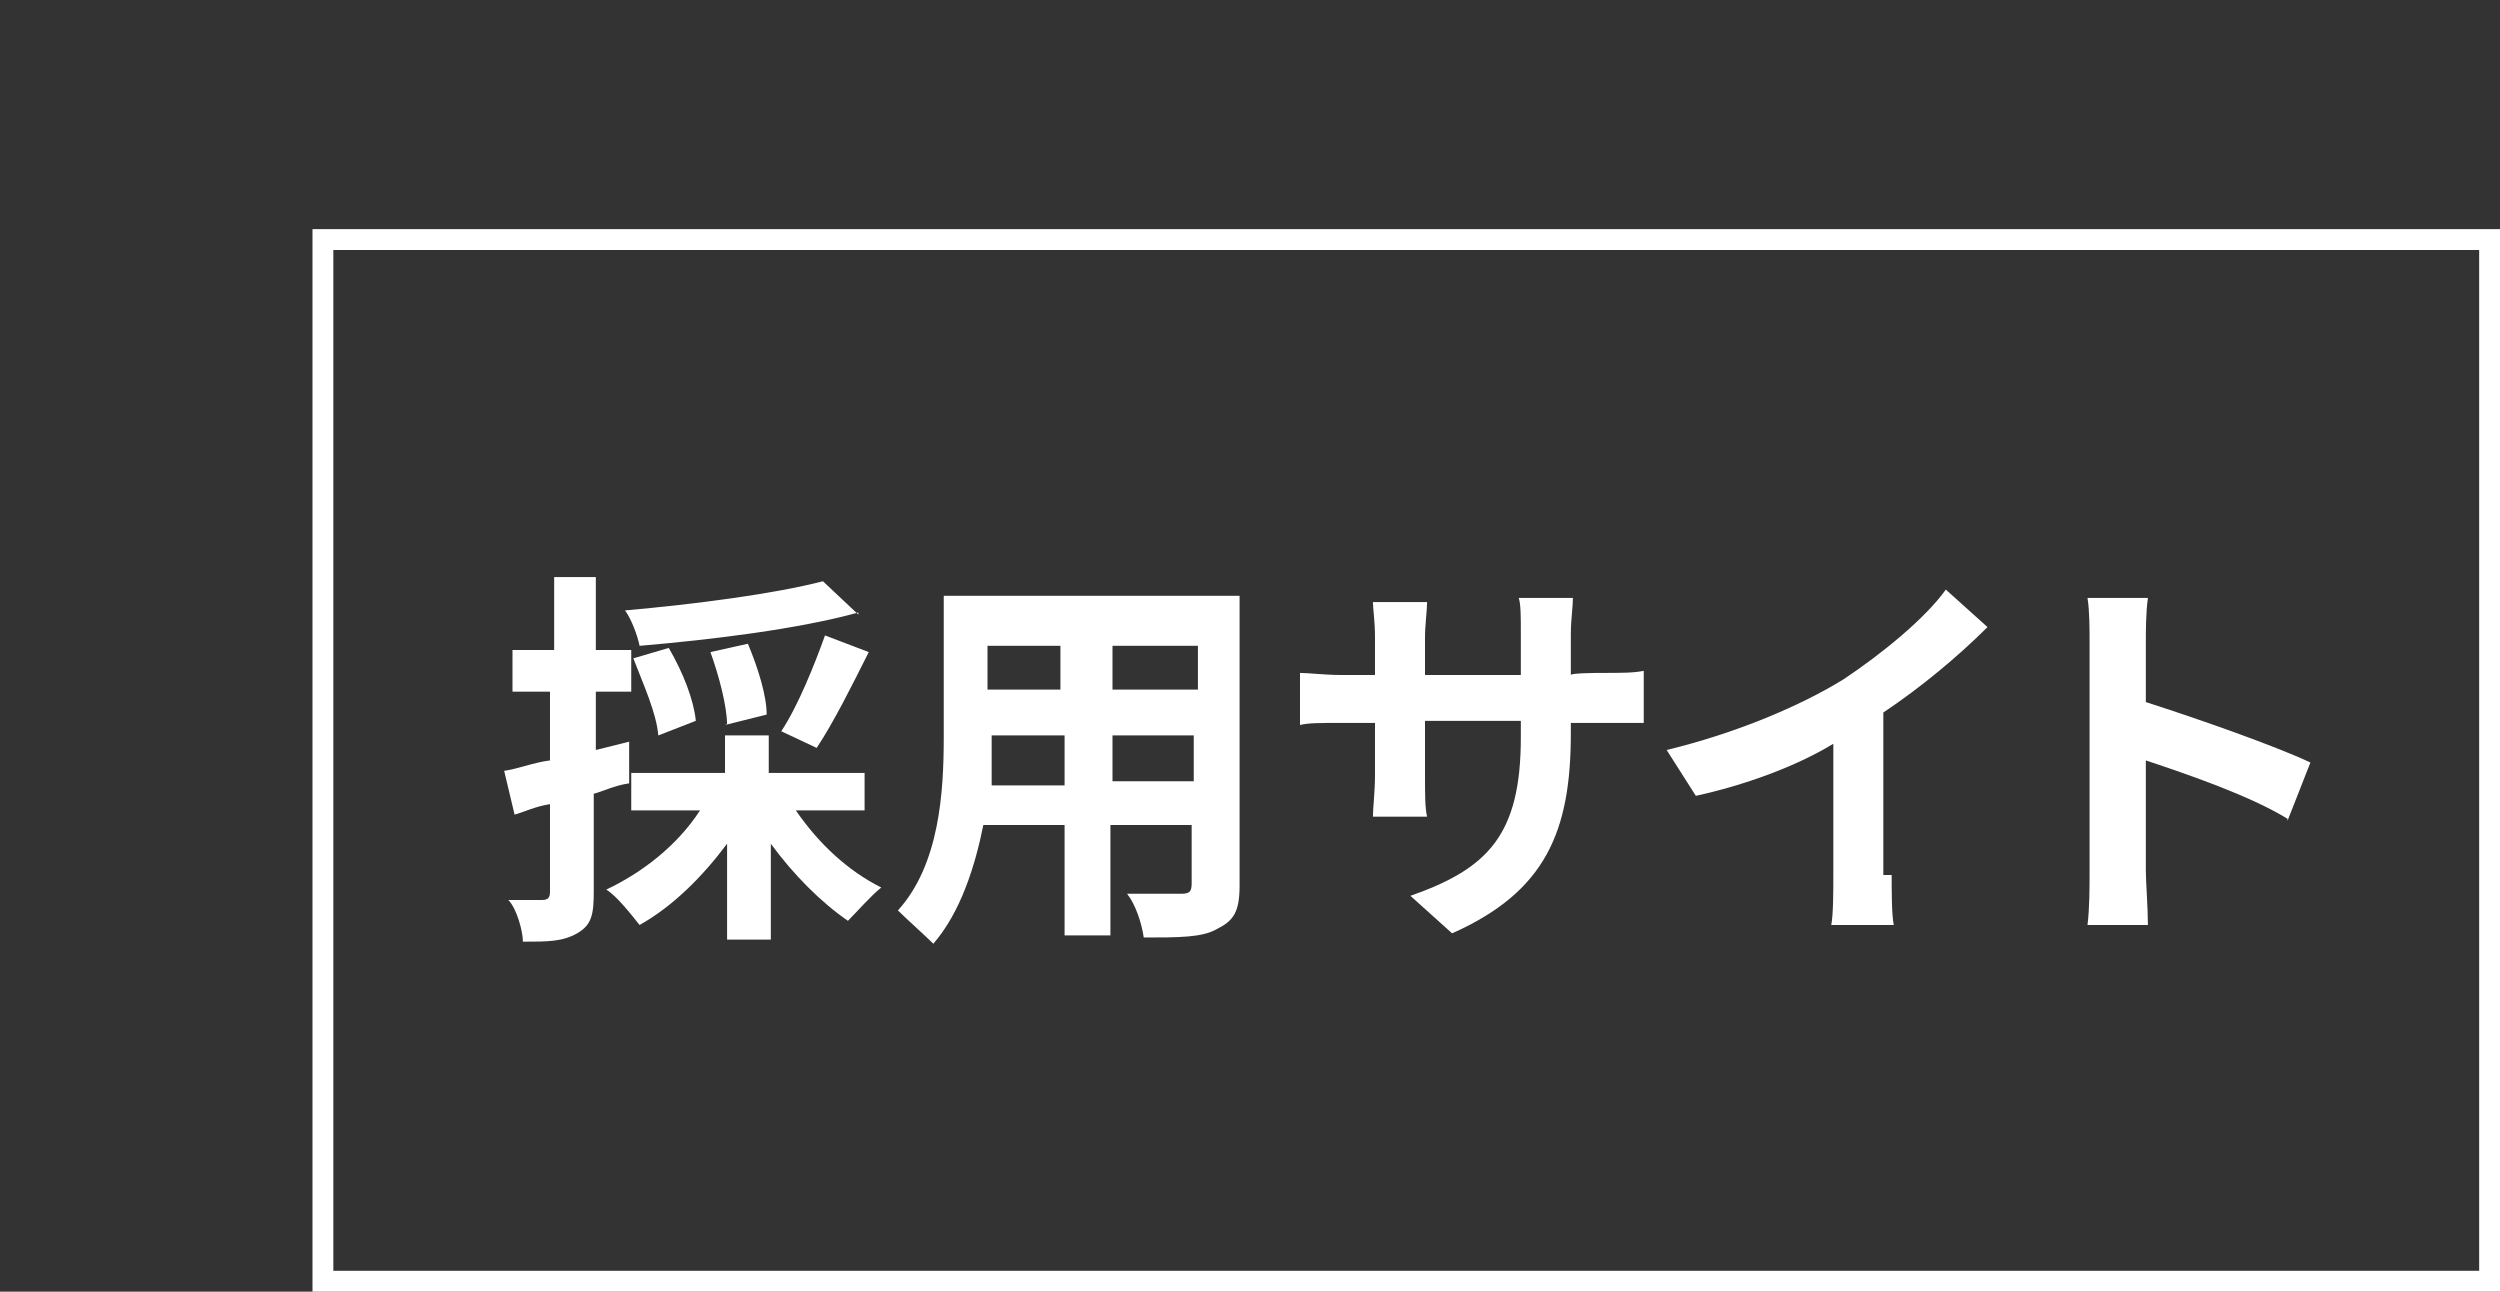 <?xml version="1.0" encoding="UTF-8"?>
<svg id="_レイヤー_1" data-name="レイヤー 1" xmlns="http://www.w3.org/2000/svg" version="1.1" viewBox="0 0 120 62">
  <rect x="0" y="0" width="120" height="62" fill="#333333" stroke="none"/>
  <defs>
    <style>
      .cls-1 {
        fill: #1a9dff;
      }

      .cls-1, .cls-2 {
        stroke-width: 0px;
      }

      .cls-3 {
        fill: none;
        stroke: #fff;
      }

      .cls-3, .cls-4 {
        stroke-miterlimit: 10;
      }

      .cls-2 {
        fill: #fff;
      }

      .cls-4 {
        fill: #4461a0;
        stroke: #000;
      }

      .cls-5 {
        display: none;
      }
    </style>
  </defs>
  <g id="_レイヤー_2" data-name="レイヤー 2" class="cls-5">
    <rect class="cls-4" x="-70" y="-37" width="274" height="173"/>
  </g>
  <g id="_レイヤー_3" data-name="レイヤー 3" class="cls-5">
    <rect class="cls-1" x="-10.9" y="-7.8" width="140.8" height="80.4"/>
  </g>
  <g id="_レイヤー_1-2" data-name="レイヤー 1">
    <rect class="cls-3" x="15.5" y="11.5" width="104" height="50"/>
  </g>
  <g>
    <path class="cls-2" d="M30.2,37.6c-.7.1-1.3.4-1.7.5v4.7c0,1.1-.1,1.6-.8,2s-1.4.4-2.6.4c0-.5-.3-1.6-.7-2h1.6c.3,0,.4-.1.4-.4v-4.2c-.7.1-1.3.4-1.7.5l-.5-2.1c.7-.1,1.4-.4,2.2-.5v-3.3h-1.8v-2h2v-3.5h2v3.5h1.7v2h-1.7v2.8l1.6-.4v2ZM38.2,38.9c1.1,1.6,2.5,2.9,4.1,3.7-.5.4-1.2,1.2-1.6,1.6-1.3-.9-2.6-2.2-3.7-3.7v4.6h-2.1v-4.6c-1.2,1.6-2.6,3-4.2,3.9-.4-.5-1.1-1.4-1.6-1.7,1.7-.8,3.4-2.1,4.5-3.8h-3.3v-1.8h4.5v-1.8h2.1v1.8h4.6v1.8h-3.3ZM41.2,29.4c-2.9.8-7,1.3-10.5,1.6-.1-.5-.4-1.3-.7-1.7,3.4-.3,7.2-.8,9.5-1.4l1.7,1.6ZM31.6,35.3c-.1-1.1-.7-2.4-1.2-3.7l1.7-.5c.7,1.2,1.2,2.5,1.3,3.5l-1.8.7ZM34.9,34.8c0-.9-.4-2.4-.8-3.5l1.8-.4c.5,1.2.9,2.5.9,3.4l-2,.5ZM37.5,35.1c.8-1.2,1.6-3.2,2.1-4.6l2.1.8c-.8,1.6-1.7,3.4-2.5,4.6l-1.7-.8Z"/>
    <path class="cls-2" d="M59.5,42.5c0,1.3-.3,1.7-1.1,2.1-.7.4-1.8.4-3.5.4-.1-.7-.4-1.6-.8-2.1h2.6c.4,0,.5-.1.5-.5v-2.8h-3.9v5.3h-2.2v-5.3h-3.9c-.4,2-1.1,4.2-2.4,5.7-.4-.4-1.3-1.2-1.7-1.6,2-2.2,2.2-5.7,2.2-8.3v-6.8h14.2v13.9h0ZM51.1,37.7v-2.4h-3.5v2.4s3.5,0,3.5,0ZM47.4,31v2.1h3.5v-2.1h-3.5ZM57.3,31h-3.9v2.1h4.1v-2.1h-.1ZM57.3,37.7v-2.4h-3.9v2.2h3.9Z"/>
    <path class="cls-2" d="M76.8,32.3c1.1,0,1.6,0,2.1-.1v2.5h-3.5v.5c0,4.7-1.2,7.6-5.7,9.6l-2-1.8c3.7-1.3,5.3-2.9,5.3-7.6v-.8h-4.6v2.6c0,.9,0,1.6.1,2h-2.6c0-.4.1-1.2.1-2v-2.5h-1.6c-1.1,0-1.6,0-2,.1v-2.5c.4,0,1.2.1,2,.1h1.6v-1.8c0-.8-.1-1.4-.1-1.7h2.6c0,.4-.1,1.1-.1,1.7v1.8h4.6v-2c0-.8,0-1.4-.1-1.7h2.6c0,.4-.1,1.1-.1,1.7v2c0-.1,1.4-.1,1.4-.1Z"/>
    <path class="cls-2" d="M90.8,41.9c0,.9,0,2,.1,2.5h-3c.1-.5.1-1.6.1-2.5v-6.2c-1.8,1.1-4.3,2-6.6,2.5l-1.4-2.2c3.3-.8,6.4-2.1,8.5-3.4,1.8-1.2,3.9-2.9,4.9-4.3l2,1.8c-1.4,1.4-3.2,2.9-5,4.1v7.8c.1,0,.4,0,.4,0Z"/>
    <path class="cls-2" d="M109.8,39.3c-1.8-1.1-4.7-2.1-6.8-2.8v5.3c0,.5.1,1.8.1,2.6h-2.9c.1-.8.1-1.8.1-2.6v-10.9c0-.7,0-1.6-.1-2.2h2.9c-.1.7-.1,1.6-.1,2.2v2.8c2.5.8,6.2,2.1,7.9,2.9l-1.1,2.8Z"/>
  </g>
</svg>